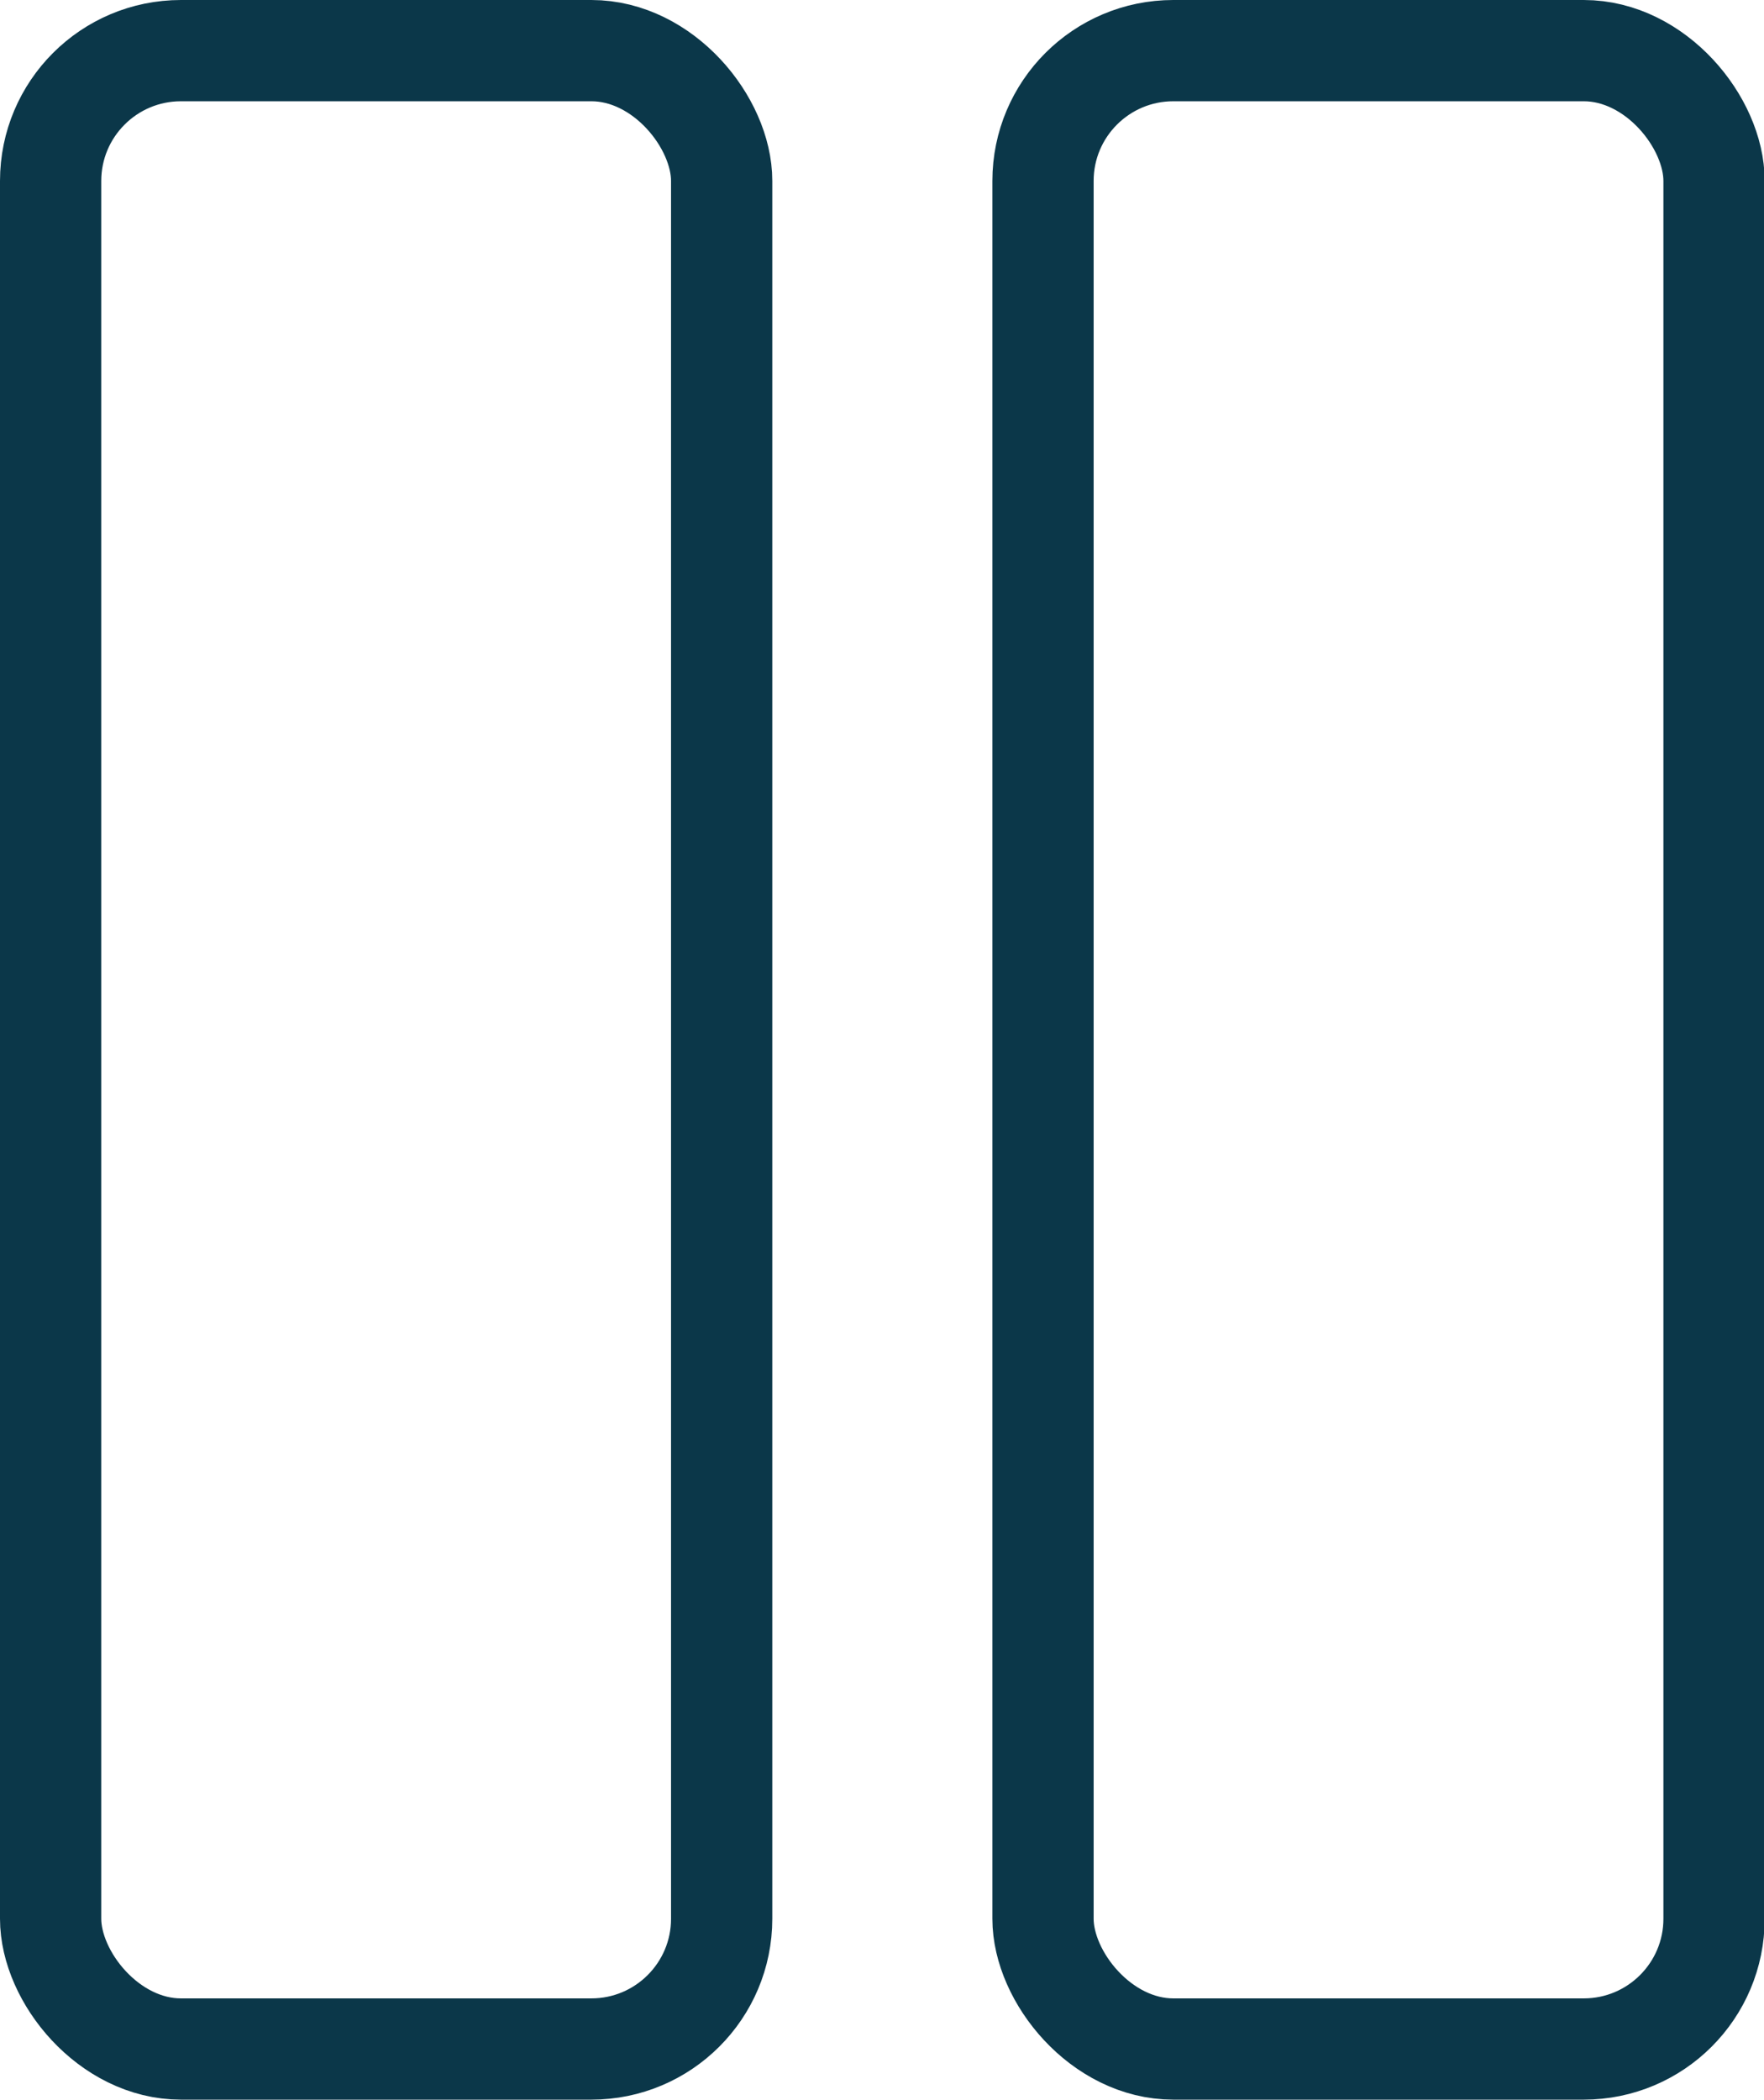 <svg xmlns="http://www.w3.org/2000/svg" viewBox="0 0 26.13 31.1"><defs><style>.cls-1{fill:none;stroke:#0b3749;stroke-linecap:round;stroke-miterlimit:10;stroke-width:1.5px;}</style></defs><title>Pausar publicación a</title><g id="Layer_2" data-name="Layer 2"><g id="Layer_1-2" data-name="Layer 1"><rect class="cls-1" x="0.75" y="0.75" width="9.94" height="29.6" rx="1.93" ry="1.93"/><rect class="cls-1" x="15.45" y="0.75" width="9.94" height="29.6" rx="1.93" ry="1.93"/></g></g></svg>